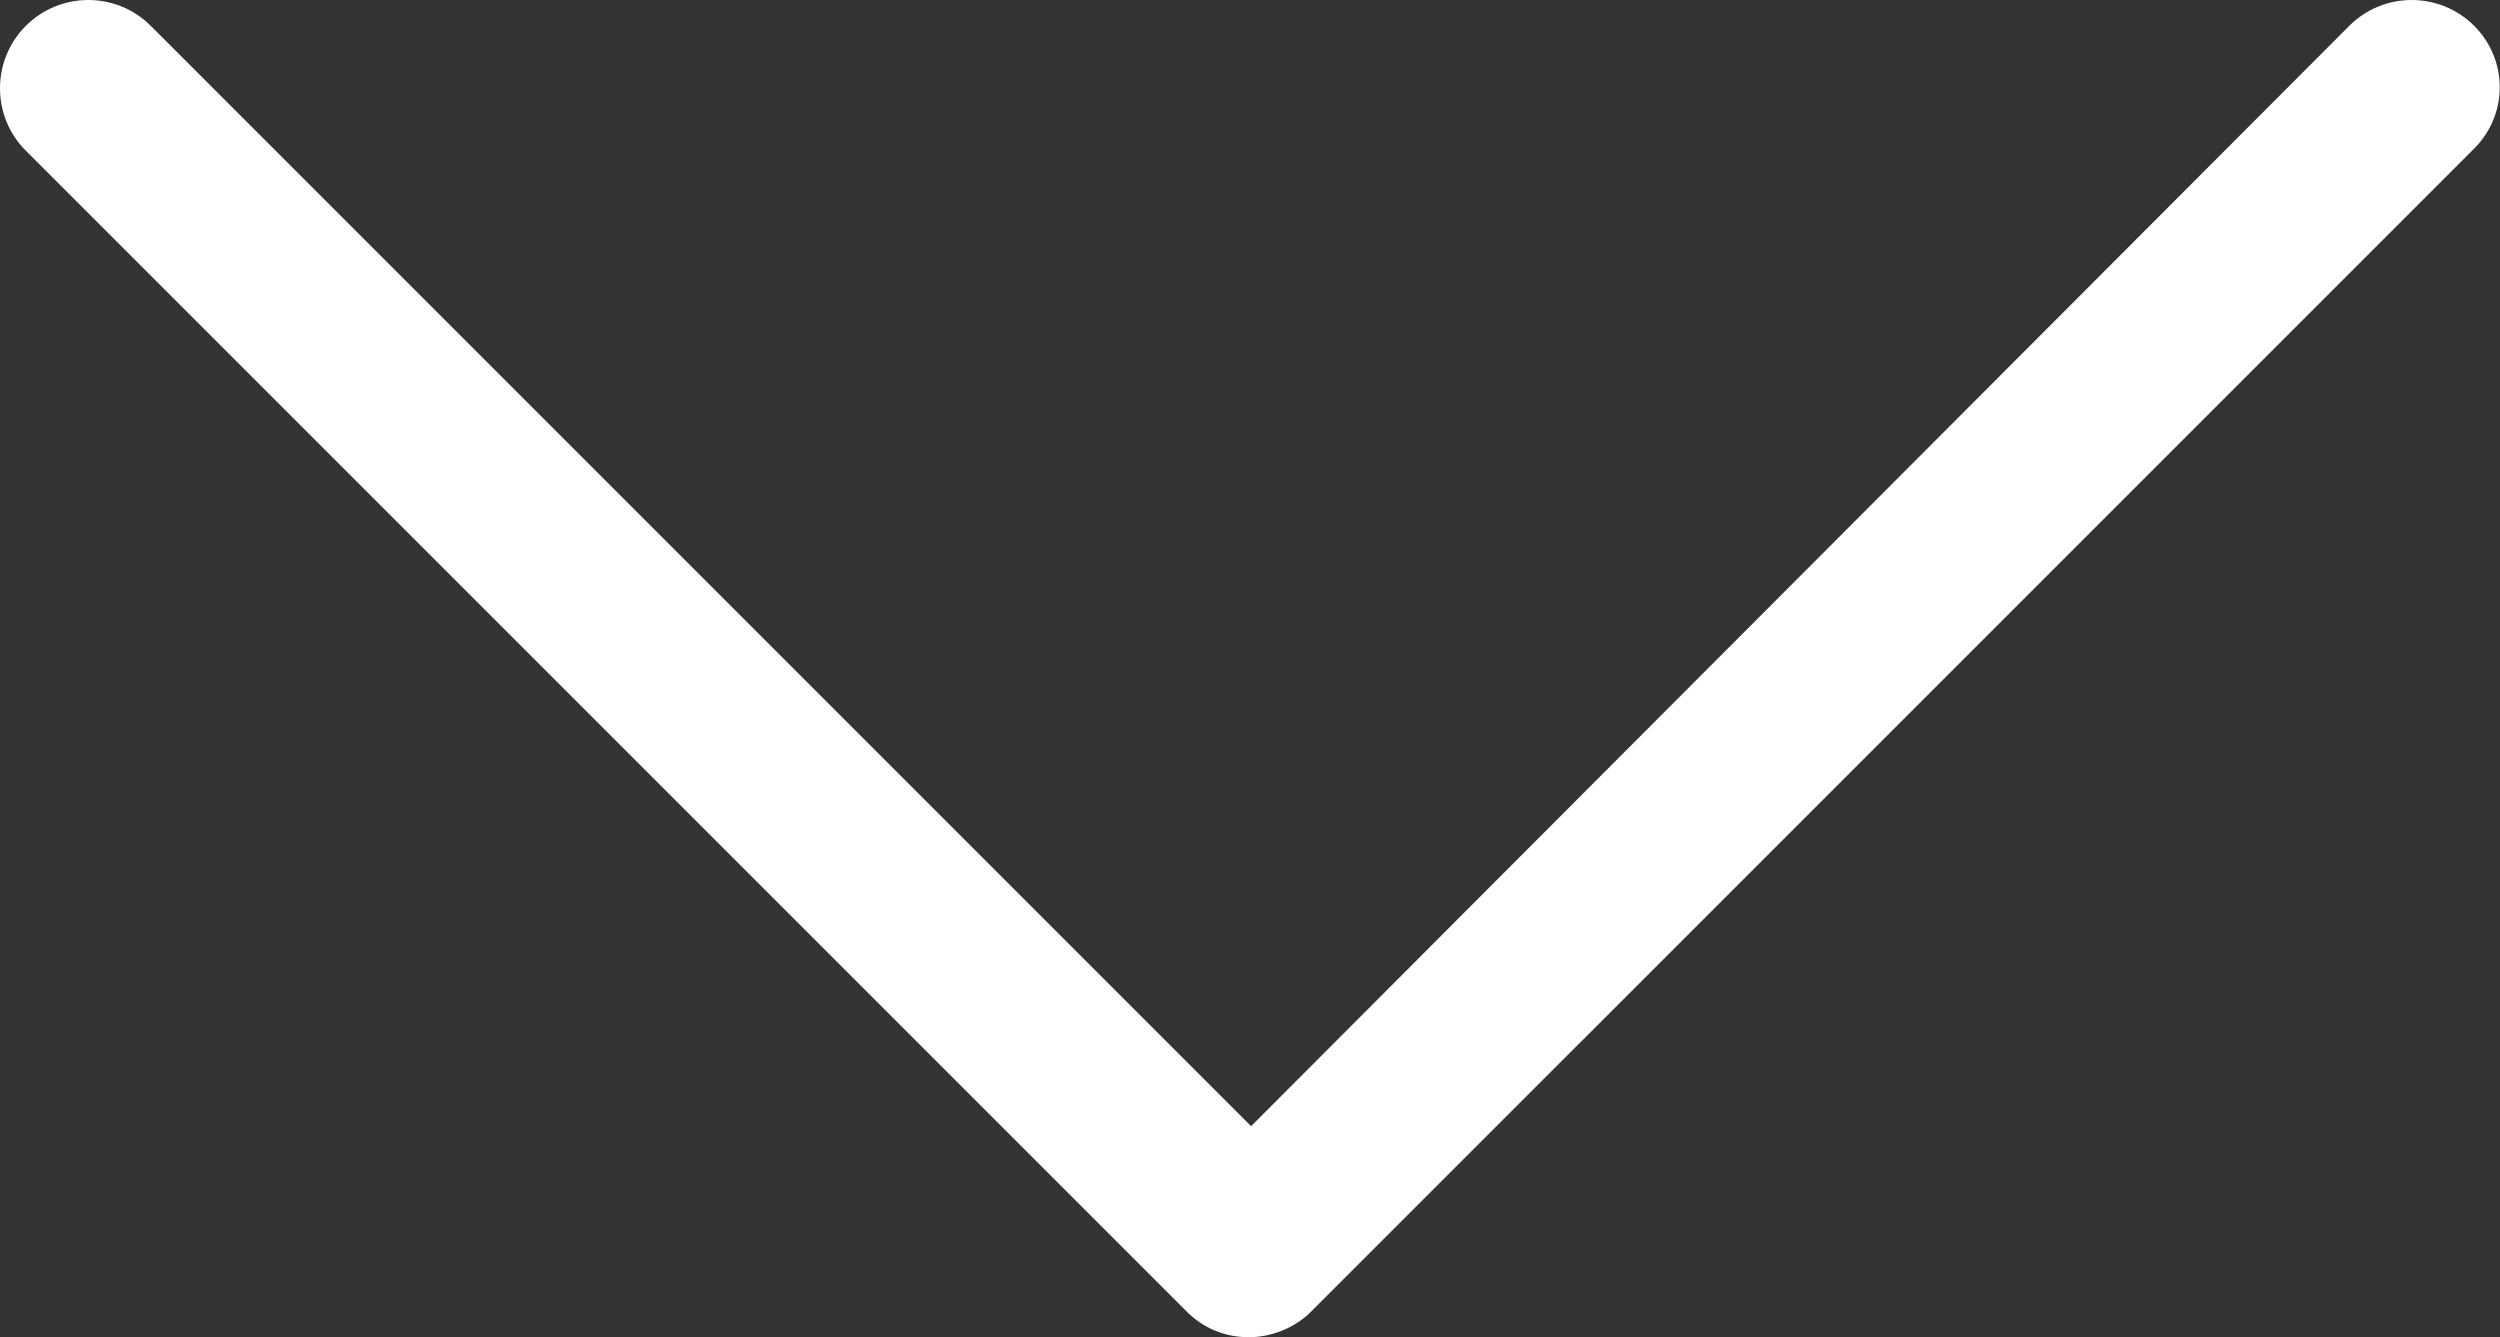 <svg version="1.1" id="Layer_1" xmlns="http://www.w3.org/2000/svg" x="0" y="0" viewBox="0 0 116.1 62.1" style="enable-background:new 0 0 116.1 62.1" xml:space="preserve"><rect x="0" y="0" width="116.1" height="62.1" fill="#333333" stroke="none"/><path fill="#FFF" d="M114.9 1.2c-1.6-1.6-4.2-1.6-5.8 0l-51 51.1L7 1.2C5.4-.4 2.8-.4 1.2 1.2S-.4 5.4 1.2 7l53.9 53.9c.8.8 1.8 1.2 2.9 1.2 1 0 2.1-.4 2.9-1.2L114.8 7c1.7-1.6 1.7-4.2.1-5.8z"/></svg>
